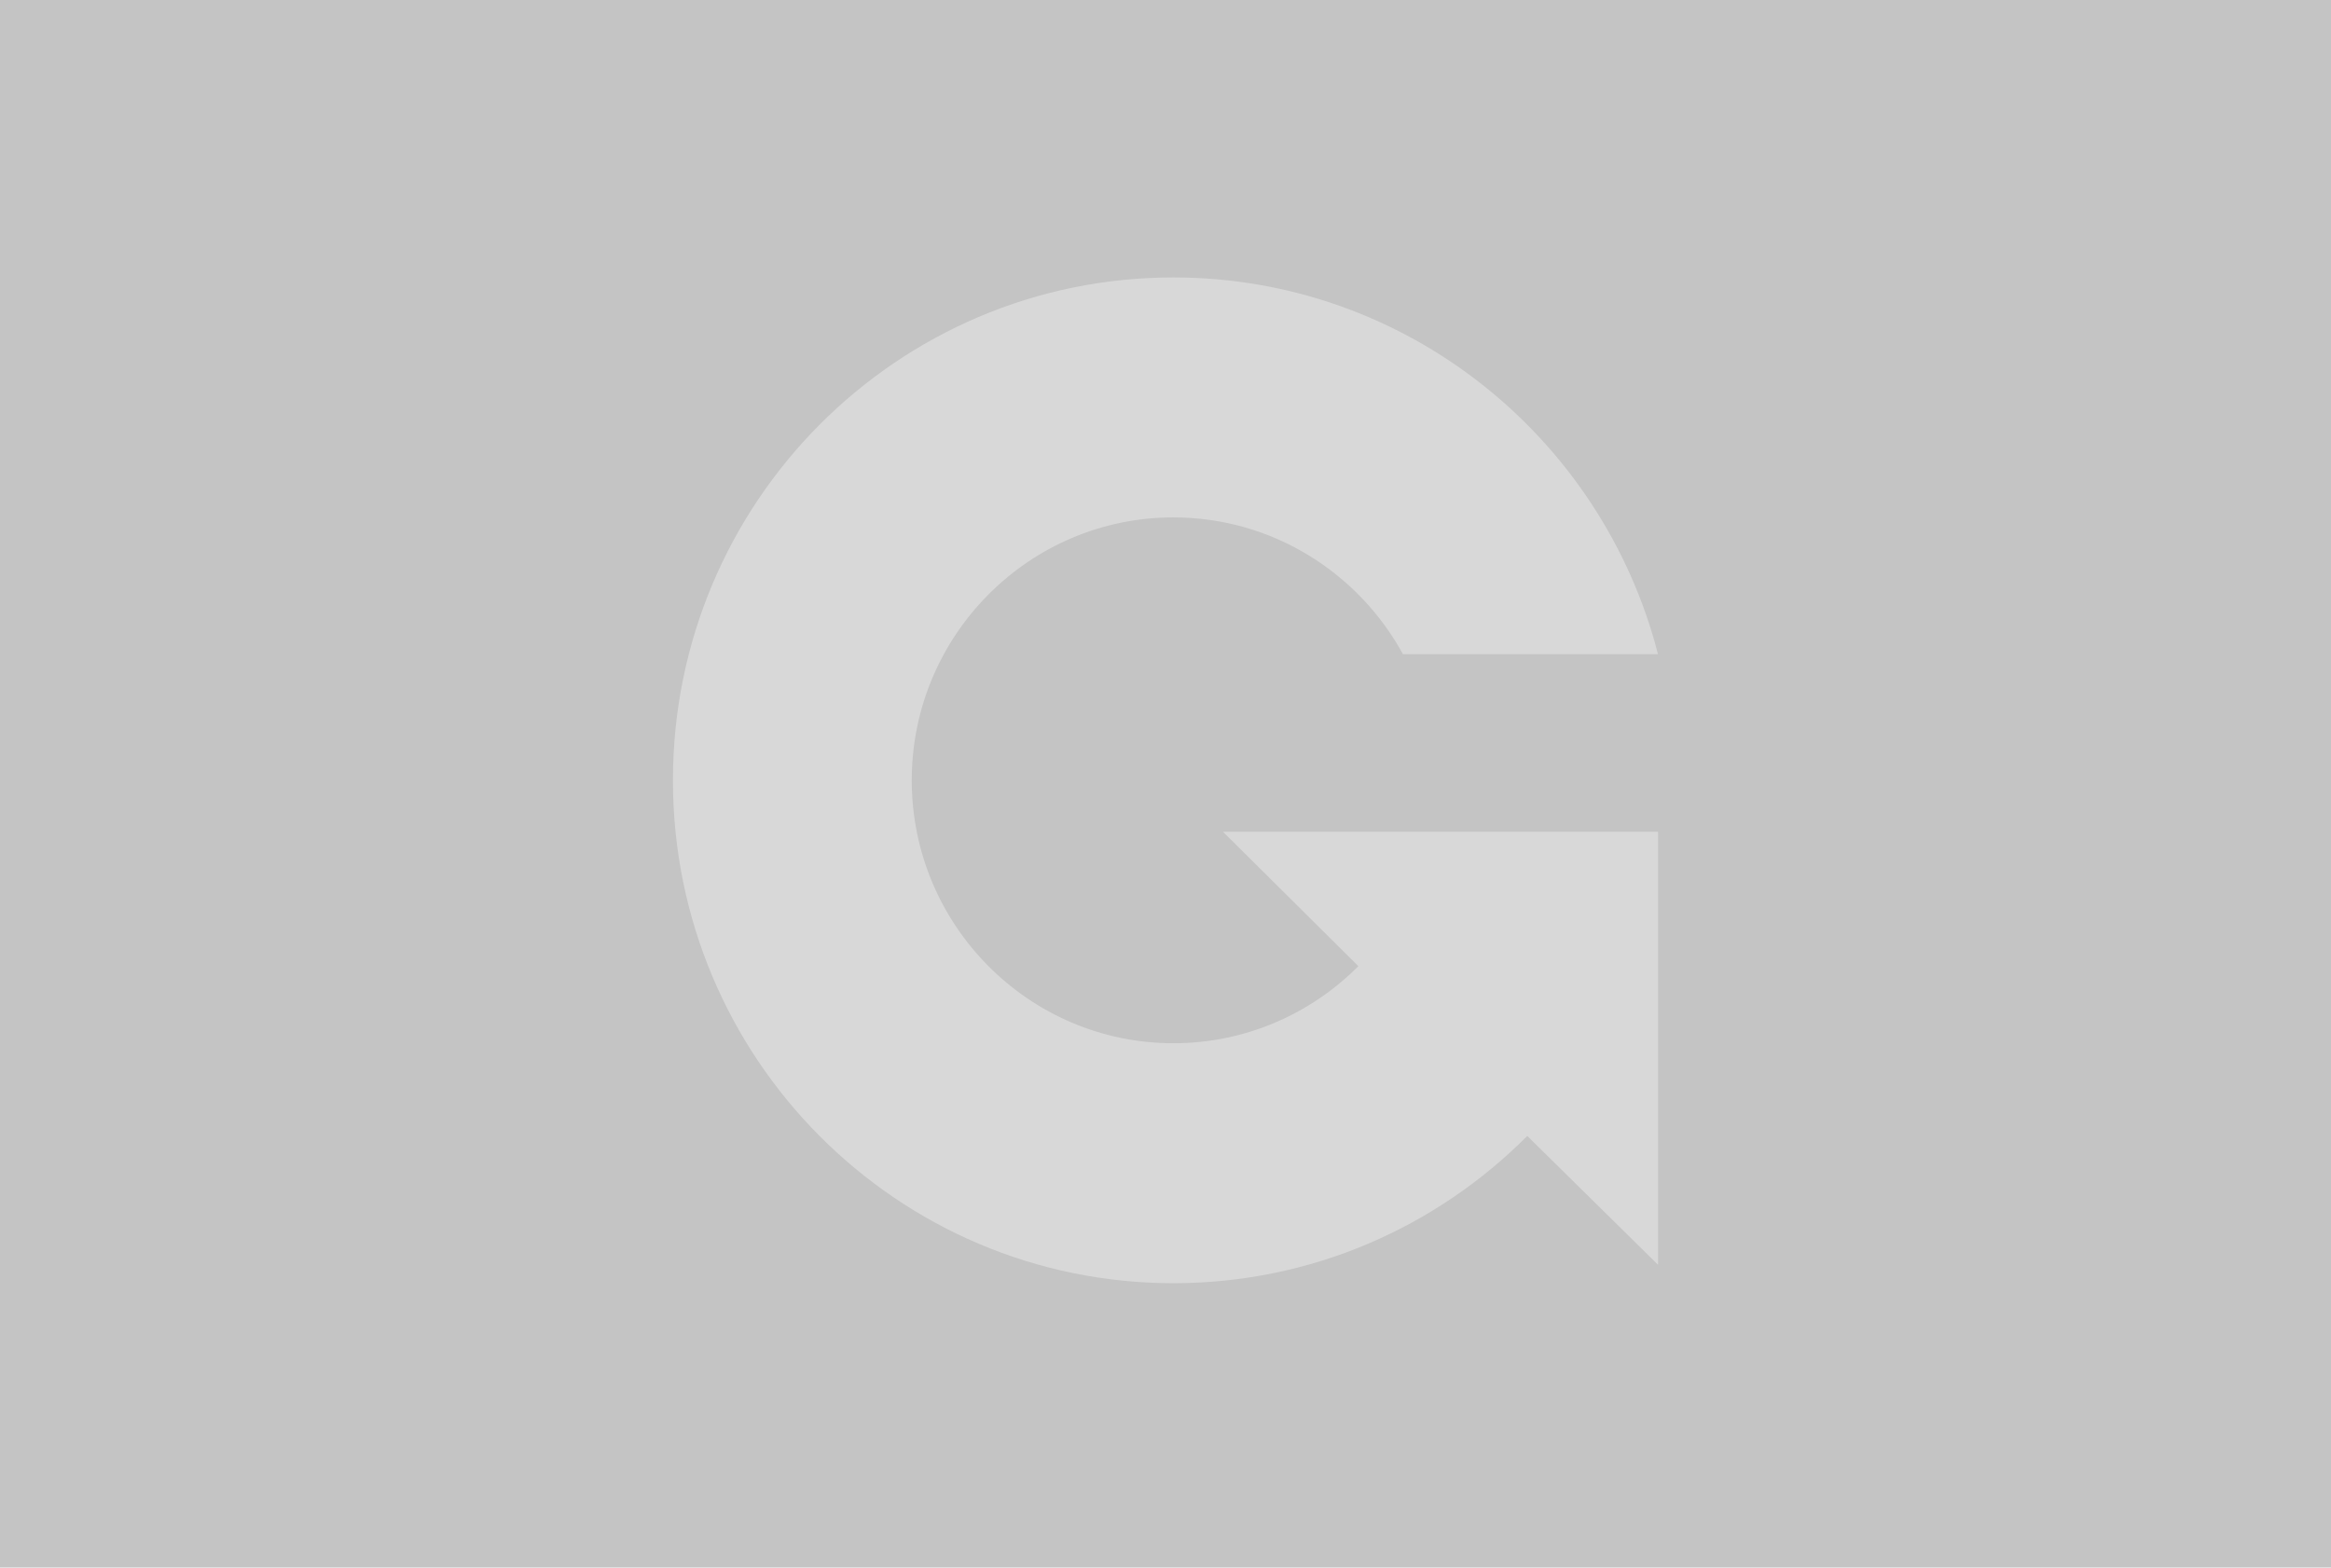 <svg width="336" height="226" viewBox="0 0 336 226" fill="none" xmlns="http://www.w3.org/2000/svg">
<rect width="336" height="226" fill="#C4C4C4"/>
<path d="M176.28 119.909L195.802 139.293C188.975 146.154 179.543 150.406 169.141 150.406C148.339 150.406 131.423 133.406 131.423 112.5C131.423 91.594 148.339 74.594 169.141 74.594C183.385 74.594 195.813 82.573 202.228 94.313H238.989C230.96 63.077 202.729 40 169.141 40C129.307 40 97 72.456 97 112.5C97 152.544 129.296 185 169.141 185C189.064 185 207.094 176.886 220.146 163.769L239 182.348V119.909H176.269H176.28Z" fill="white" fill-opacity="0.34"/>
</svg>
